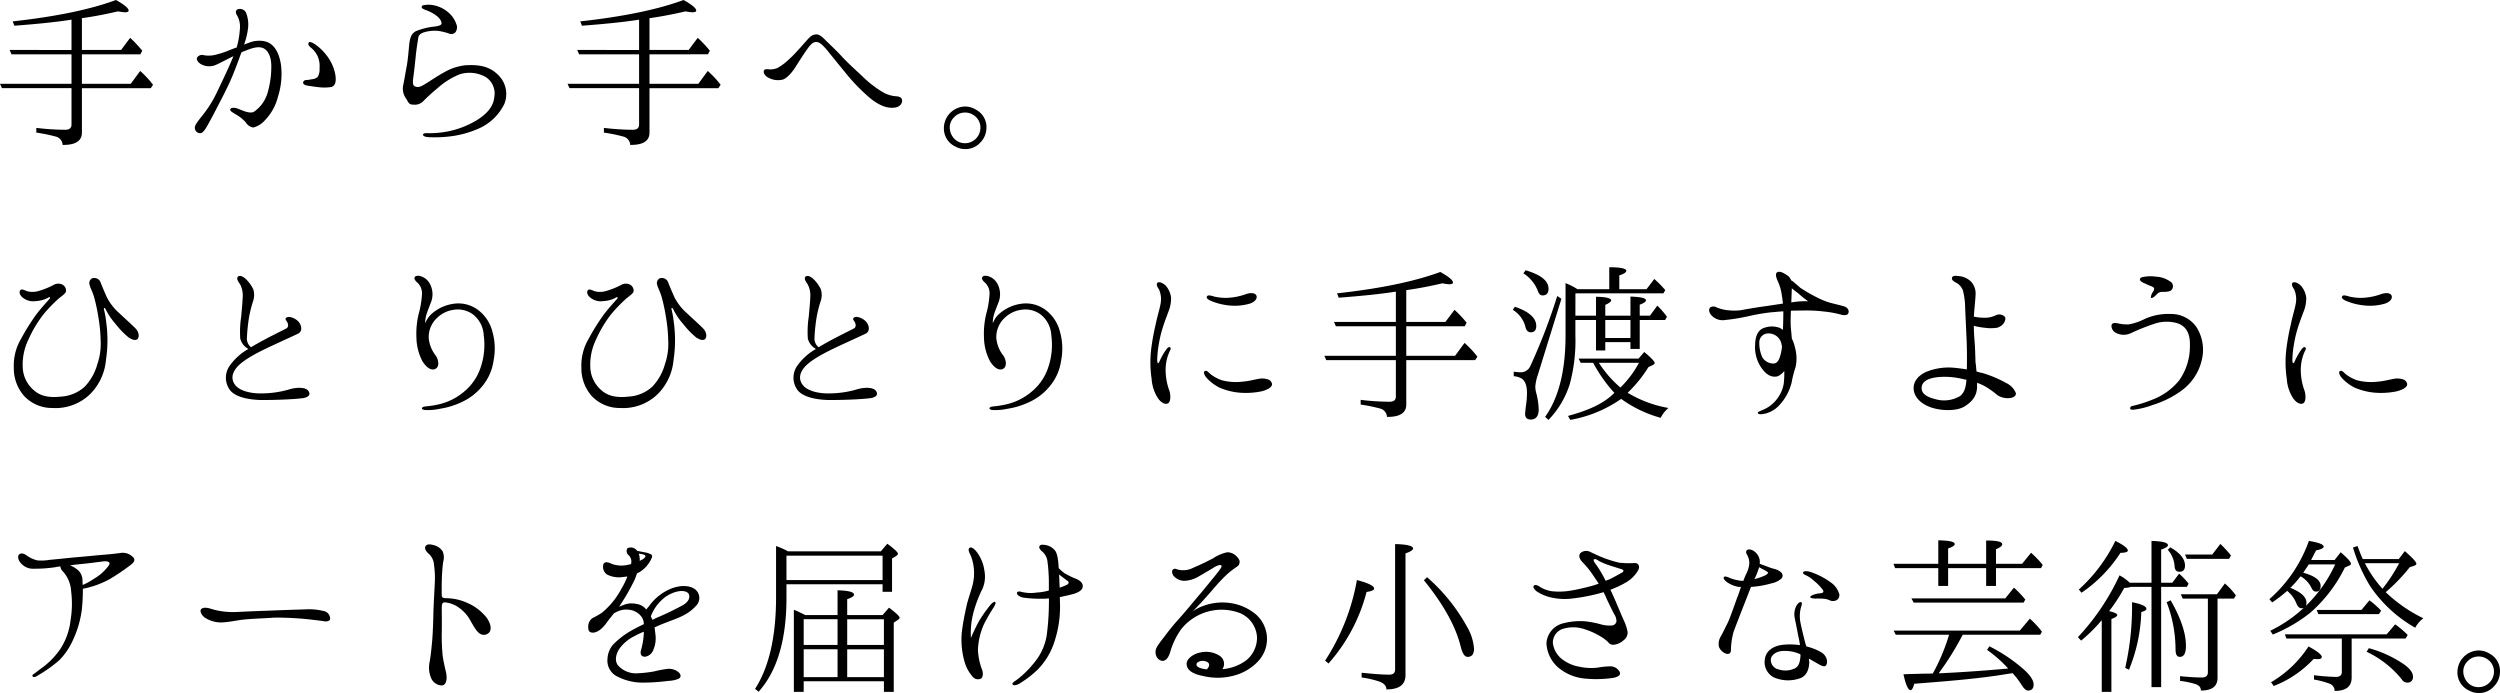 <svg xmlns="http://www.w3.org/2000/svg" width="566.117" height="156.929" viewBox="0 0 566.117 156.929">
  <g id="レイヤー_2" data-name="レイヤー 2">
    <g id="レイヤー_1-2" data-name="レイヤー 1">
      <g>
        <path d="M18.549,12.3v6.683H29.6l2.142-2.913a21.927,21.927,0,0,1,2.913,3.127l-.514.771H18.549V30.031c0,1.885-1.456,2.827-4.369,2.784a2.027,2.027,0,0,0-1.542-1.885,35.625,35.625,0,0,0-4.413-.9V28.96a56.654,56.654,0,0,0,6.512.428c.985,0,1.456-.385,1.456-1.2V19.963H.428L0,18.978H16.193V12.3H2.613l-.428-.985H16.193V4.455c-3.555.557-7.882.986-12.937,1.371L2.87,4.841C12.638,3.77,20.477,2.142,26.261,0c1.928,1.071,2.87,1.885,2.87,2.4,0,.214-.257.386-.857.386a11.365,11.365,0,0,1-1.542-.214c-2.613.6-5.355,1.156-8.183,1.542v7.2h8.868l2.057-2.742a26.341,26.341,0,0,1,2.741,2.913l-.428.814Z"/>
        <path d="M50.81,17.35c.643-1.371,1.414-3.084,2.057-4.627q-.965.45-1.543.772c-.9.428-1.97,1.028-2.656,1.285a3.813,3.813,0,0,1-2.827-.086c-1.071-.471-1.371-1.2-1.242-1.585a1.3,1.3,0,0,1,1.413-.642,5.933,5.933,0,0,0,2.485,0,19.6,19.6,0,0,0,3.684-1.2c.386-.129.857-.343,1.414-.514a19.478,19.478,0,0,0,.728-4.241,5.047,5.047,0,0,0-.514-2.785c-.343-.557-.643-1.156-.086-1.585a1.557,1.557,0,0,1,1.971.685,7.227,7.227,0,0,1,.471,3.6,16.966,16.966,0,0,1-.9,3.684c.471-.214.9-.342,1.113-.428a6.076,6.076,0,0,1,3.856-.257c2.056.642,3,2.784,3.384,5.183a16.92,16.92,0,0,1-.685,7.326,11.693,11.693,0,0,1-2.956,5.312,5.235,5.235,0,0,1-2.613,1.628,2.362,2.362,0,0,1-1.671-1.114,7.976,7.976,0,0,0-2.056-1.713c-.771-.472-1.628-.9-1.5-1.286s.857-.471,1.671-.171c.686.214,2.656,1.285,3.684.728a7.839,7.839,0,0,0,3.085-4.241,21.291,21.291,0,0,0,.857-6.34c-.043-1.885-.729-3.384-1.885-3.856-1.2-.514-2.871.172-4.2.686a4.164,4.164,0,0,0-.685.3c-.043.171-.129.3-.171.471-.686,1.885-1.585,4.327-2.442,6.212s-1.885,3.855-2.785,5.569c-.6,1.2-1.885,3.6-2.356,4.412-.429.772-1.071,1.757-1.671,1.628a1.222,1.222,0,0,1-1.114-1.328c0-.6,1.029-1.8,1.757-2.741a25.69,25.69,0,0,0,2.442-3.642C49.011,21.206,49.911,19.235,50.81,17.35Zm25.147-.3c.214,1.585-.086,2.4-.942,2.656a10.409,10.409,0,0,1-2.828.043c-.814-.086-2.227-.3-2.741-.385-.557-.129-.814-.386-.814-.686a.7.7,0,0,1,.685-.557,6.6,6.6,0,0,0,1.242-.171,2.313,2.313,0,0,0,1.371-.514,3.255,3.255,0,0,0,.429-1.928,5.622,5.622,0,0,0-.514-2.956,5.334,5.334,0,0,0-1.5-1.8c-.343-.3-.728-.771-.385-1.157.214-.214.728.043,1.242.343a10.89,10.89,0,0,1,2.485,2.27A10.049,10.049,0,0,1,75.957,17.05Z"/>
        <path d="M111.945,21.891a4.409,4.409,0,0,0-1.971-4.455,7.494,7.494,0,0,0-5.783-.643,16.751,16.751,0,0,0-5.055,3.128,41.918,41.918,0,0,0-3.47,3.17,2.731,2.731,0,0,1-2.1.6c-.9,0-1.028-.385-1.585-1.328a3.888,3.888,0,0,1-.729-2.827c.215-.943.472-2.528.814-4.37.343-1.756.472-3.941.643-5.44.214-1.5.6-2.228,1.542-2.7a15.707,15.707,0,0,1,3.556-.943c.814-.085,1.971-.214,2.142-.642.171-.472-.3-1.243-1.114-1.885A8.912,8.912,0,0,0,96.394,2.27c-.428-.171-.985-.385-.9-.728.085-.385.471-.385.9-.428a5.307,5.307,0,0,1,1.628.043,7.071,7.071,0,0,1,3.256,1.456,5.9,5.9,0,0,1,2.013,2.742,1.875,1.875,0,0,1-.214,2.014,1.3,1.3,0,0,1-1.2.3,12.973,12.973,0,0,0-2.442-.642,8.283,8.283,0,0,0-3.3.257c-.771.214-1.328.6-1.414,1.242-.085.6-.3,1.8-.514,3.556-.171,1.756-.428,4.07-.557,5.012-.128,1.028-.342,2.142.257,2.442.643.3,1.2.214,2.228-.429,1.114-.642,2.656-1.756,4.455-2.741a12.126,12.126,0,0,1,4.8-1.585c3.471-.214,5.7.385,7.583,2.356a6.015,6.015,0,0,1,1.242,6.383,11.7,11.7,0,0,1-5.4,5.4,22.525,22.525,0,0,1-7.326,2.013,29.172,29.172,0,0,1-4.455.129c-.557-.043-1.243-.171-1.243-.557.043-.343.6-.386,1.2-.343a21.679,21.679,0,0,0,4.327-.385,20.329,20.329,0,0,0,6.6-2.528C110.488,25.661,111.774,23.947,111.945,21.891Z"/>
        <path d="M147.076,12.3v6.683h11.053l2.142-2.913a21.927,21.927,0,0,1,2.913,3.127l-.514.771H147.076V30.031c0,1.885-1.456,2.827-4.37,2.784a2.027,2.027,0,0,0-1.542-1.885,35.6,35.6,0,0,0-4.412-.9V28.96a56.625,56.625,0,0,0,6.511.428c.986,0,1.457-.385,1.457-1.2V19.963H128.955l-.429-.985H144.72V12.3H131.14l-.429-.985H144.72V4.455c-3.556.557-7.883.986-12.938,1.371l-.385-.985C141.164,3.77,149,2.142,154.787,0c1.928,1.071,2.871,1.885,2.871,2.4,0,.214-.258.386-.857.386a11.394,11.394,0,0,1-1.543-.214c-2.613.6-5.355,1.156-8.182,1.542v7.2h8.868L158,8.568a26.437,26.437,0,0,1,2.742,2.913l-.428.814Z"/>
        <path d="M204.269,22.705c.086.643-.428,1.542-1.756,1.671-1.8.214-3.556-.643-5.312-2.014a42.134,42.134,0,0,1-5.912-6.083c-1.757-2.142-3.384-4.155-4.07-5.012-.857-.985-1.585-1.714-2.313-1.757-.771-.042-1.371.6-1.928,1.371-.6.771-2.056,3.042-2.7,4.07-.557.943-1.928,2.785-3.084,3.085a4.537,4.537,0,0,1-3.085-.386c-.857-.385-1.328-1.157-1.113-1.671.171-.385.728-.342,1.285-.257a4.627,4.627,0,0,0,1.713-.3,11.63,11.63,0,0,0,2.228-1.585,28.152,28.152,0,0,0,2.527-2.527c.772-.814,1.071-1.2,1.885-2.1.857-.986,1.329-1.371,2.142-1.414.814-.086,1.585.728,2.357,1.5s2.184,2.057,3.512,3.513c1.243,1.371,3.042,2.956,4.841,4.67a24.178,24.178,0,0,0,4.413,3.384,6.95,6.95,0,0,0,3.084.942C203.541,21.848,204.227,22.02,204.269,22.705Z"/>
        <path d="M221.022,24.847a4.452,4.452,0,0,1,2.356,4.113,4.749,4.749,0,0,1-1.37,3.3,4.489,4.489,0,0,1-3.471,1.5,4.193,4.193,0,0,1-2.056-.514,4.489,4.489,0,0,1-2.742-4.284,4.92,4.92,0,0,1,4.756-4.841A4.7,4.7,0,0,1,221.022,24.847ZM216.01,26.6a3.16,3.16,0,0,0-.942,2.356,3.7,3.7,0,0,0,.556,1.842,3.3,3.3,0,0,0,2.913,1.628,3.4,3.4,0,0,0,2.271-.857,3.491,3.491,0,0,0,1.2-2.613,3.3,3.3,0,0,0-1.457-2.828,3.416,3.416,0,0,0-2.014-.642A3.353,3.353,0,0,0,216.01,26.6Z"/>
        <path d="M23.562,70.154a19.961,19.961,0,0,1,.471,2.656,29.859,29.859,0,0,1-.043,8.739,12.428,12.428,0,0,1-3.555,7.668,11.223,11.223,0,0,1-8.568,3.171,8.646,8.646,0,0,1-6.426-2.742A9.5,9.5,0,0,1,3.127,83.22,11.908,11.908,0,0,1,4.8,76.665,50.29,50.29,0,0,1,8.14,71.31c1.071-1.456,2.955-3.47,3.084-3.641.214-.257.129-.6-.385-.214a6.754,6.754,0,0,1-2.742.728,3.759,3.759,0,0,1-2.871-.728c-.814-.6-.985-1.457-.556-1.8.3-.258.813.042,1.5.3a4.862,4.862,0,0,0,2.784-.128,17.021,17.021,0,0,0,3.3-1.371,2.084,2.084,0,0,1,1.885,0,1.552,1.552,0,0,1,.814,1.456c-.043.429-.471.772-1.585,1.628A32.352,32.352,0,0,0,9.81,71.225a27.167,27.167,0,0,0-3.384,5.7,12.831,12.831,0,0,0-1.285,6.041,7.117,7.117,0,0,0,2.57,5.44c1.542,1.371,3.6,1.671,5.955,1.414a8.752,8.752,0,0,0,5.483-2.228,11.81,11.81,0,0,0,2.871-5.055,14.176,14.176,0,0,0,.771-5.44,35.284,35.284,0,0,0-.515-5.27,38.827,38.827,0,0,0-.9-4.284c-.3-1.285-.9-2.227-1.071-3a1.234,1.234,0,0,1,.514-1.5,1.518,1.518,0,0,1,1.885.729c.386.985.771,1.927,1.5,3.555a12.006,12.006,0,0,0,2.828,3.6c1.071,1.028,2.527,2.313,3.555,3.341,1.071,1.028.943,2.271.472,2.571s-1.028.128-1.885-.386a18.212,18.212,0,0,1-2.956-3.042,14.74,14.74,0,0,1-2.271-3.341C23.776,69.6,23.39,69.64,23.562,70.154Z"/>
        <path d="M68.289,90.2c-2.314.257-6.083.385-9,.385-2.914-.043-5.912-.642-7.155-2.185a4.69,4.69,0,0,1-.214-5.44,12.955,12.955,0,0,1,4.327-3.942,3.677,3.677,0,0,1-1.842-2.356,22.391,22.391,0,0,1,.214-4.969c.129-1.542.3-3.213.343-4.455a5.4,5.4,0,0,0-.6-2.871c-.385-.514-.771-1.156-.6-1.542.343-.685,1.243-.214,1.8.257a8.221,8.221,0,0,1,1.8,2.442,4.443,4.443,0,0,1-.086,2.785,26.612,26.612,0,0,0-.9,3.641,40.976,40.976,0,0,0-.471,4.712,2.516,2.516,0,0,0,.943,1.971c2.527-1.542,5.44-2.956,7.968-4.241.685-.386.428-1.243,0-1.8-.429-.514.128-.9.814-.815a3.661,3.661,0,0,1,1.756.857c.729.6,1.414,2.314.043,2.956-5.655,2.656-9.468,4.2-12.252,6.212-2.7,1.928-3.17,3.984-1.756,5.569,1.156,1.242,3.555,1.757,5.826,1.714a22.5,22.5,0,0,0,6.083-.857c1.371-.471,3.856-.728,4.541.343C70.517,89.6,69.488,90.074,68.289,90.2Z"/>
        <path d="M108.861,83.134a15.817,15.817,0,0,0,.685-7.154,6.448,6.448,0,0,0-2.142-4.541,5.77,5.77,0,0,0-4.67-1.285,6.652,6.652,0,0,0-3.727,1.8,5.943,5.943,0,0,0-1.927,4.541,7.458,7.458,0,0,0,1.628,4.07c.557.857.9,2.4-.086,2.956-.985.514-2.1-.343-2.956-1.714A11.862,11.862,0,0,1,94.3,76.494a19.1,19.1,0,0,1,.514-5.441,20.364,20.364,0,0,0,.728-4.241,3.339,3.339,0,0,0-.985-2.784c-.514-.429-.771-.814-.685-1.2.128-.385.814-.471,1.328-.3a3.446,3.446,0,0,1,2.056,1.585,5,5,0,0,1,.257,4.541c-.514,1.414-1.328,3.042-1.2,4.541a5.208,5.208,0,0,1,1.413-2.1,9.33,9.33,0,0,1,4.755-2.27,7.437,7.437,0,0,1,5.784,1.37,8.877,8.877,0,0,1,3.256,4.97,13.894,13.894,0,0,1,.257,6.426,11.485,11.485,0,0,1-2.271,5.483,13.008,13.008,0,0,1-4.884,3.942,17.748,17.748,0,0,1-4.969,1.542,12.727,12.727,0,0,1-3.17.3c-.643,0-.943-.214-.943-.386.043-.214.215-.385.772-.428a24.089,24.089,0,0,0,2.613-.386,13.592,13.592,0,0,0,6.254-3.042A11.893,11.893,0,0,0,108.861,83.134Z"/>
        <path d="M152.088,70.154a19.785,19.785,0,0,1,.471,2.656,29.859,29.859,0,0,1-.042,8.739,12.429,12.429,0,0,1-3.556,7.668,11.222,11.222,0,0,1-8.568,3.171,8.646,8.646,0,0,1-6.426-2.742,9.49,9.49,0,0,1-2.313-6.426,11.9,11.9,0,0,1,1.67-6.555,50.615,50.615,0,0,1,3.342-5.355c1.071-1.456,2.956-3.47,3.085-3.641.214-.257.128-.6-.386-.214a6.745,6.745,0,0,1-2.742.728,3.757,3.757,0,0,1-2.87-.728c-.814-.6-.986-1.457-.557-1.8.3-.258.814.042,1.5.3a4.865,4.865,0,0,0,2.785-.128,17.048,17.048,0,0,0,3.3-1.371,2.082,2.082,0,0,1,1.884,0,1.555,1.555,0,0,1,.815,1.456c-.043.429-.472.772-1.586,1.628a32.345,32.345,0,0,0-3.555,3.685,27.12,27.12,0,0,0-3.385,5.7,12.831,12.831,0,0,0-1.285,6.041,7.114,7.114,0,0,0,2.571,5.44c1.542,1.371,3.6,1.671,5.954,1.414a8.755,8.755,0,0,0,5.484-2.228,11.818,11.818,0,0,0,2.87-5.055,14.157,14.157,0,0,0,.771-5.44,35.429,35.429,0,0,0-.514-5.27,39.044,39.044,0,0,0-.9-4.284c-.3-1.285-.9-2.227-1.071-3a1.233,1.233,0,0,1,.515-1.5,1.517,1.517,0,0,1,1.884.729c.386.985.772,1.927,1.5,3.555a11.987,11.987,0,0,0,2.827,3.6c1.071,1.028,2.528,2.313,3.556,3.341,1.071,1.028.942,2.271.471,2.571s-1.028.128-1.885-.386a18.291,18.291,0,0,1-2.956-3.042,14.728,14.728,0,0,1-2.27-3.341C152.3,69.6,151.917,69.64,152.088,70.154Z"/>
        <path d="M196.815,90.2c-2.313.257-6.083.385-9,.385-2.913-.043-5.912-.642-7.154-2.185a4.688,4.688,0,0,1-.214-5.44,12.961,12.961,0,0,1,4.326-3.942,3.683,3.683,0,0,1-1.842-2.356,22.391,22.391,0,0,1,.214-4.969c.129-1.542.3-3.213.343-4.455a5.4,5.4,0,0,0-.6-2.871c-.385-.514-.771-1.156-.6-1.542.342-.685,1.242-.214,1.8.257a8.2,8.2,0,0,1,1.8,2.442,4.436,4.436,0,0,1-.086,2.785,26.63,26.63,0,0,0-.9,3.641,40.754,40.754,0,0,0-.471,4.712,2.518,2.518,0,0,0,.942,1.971c2.528-1.542,5.441-2.956,7.968-4.241.686-.386.429-1.243,0-1.8-.428-.514.129-.9.814-.815a3.664,3.664,0,0,1,1.757.857c.728.6,1.413,2.314.042,2.956-5.654,2.656-9.467,4.2-12.252,6.212-2.7,1.928-3.17,3.984-1.756,5.569,1.157,1.242,3.556,1.757,5.826,1.714a22.5,22.5,0,0,0,6.083-.857c1.371-.471,3.856-.728,4.541.343C199.043,89.6,198.015,90.074,196.815,90.2Z"/>
        <path d="M237.387,83.134a15.8,15.8,0,0,0,.685-7.154,6.448,6.448,0,0,0-2.142-4.541,5.766,5.766,0,0,0-4.669-1.285,6.649,6.649,0,0,0-3.727,1.8,5.94,5.94,0,0,0-1.928,4.541,7.458,7.458,0,0,0,1.628,4.07c.557.857.9,2.4-.086,2.956-.985.514-2.1-.343-2.956-1.714a11.862,11.862,0,0,1-1.371-5.312,19.14,19.14,0,0,1,.514-5.441,20.432,20.432,0,0,0,.729-4.241,3.342,3.342,0,0,0-.985-2.784c-.515-.429-.772-.814-.686-1.2.129-.385.814-.471,1.328-.3a3.446,3.446,0,0,1,2.056,1.585,5,5,0,0,1,.257,4.541c-.514,1.414-1.328,3.042-1.2,4.541a5.2,5.2,0,0,1,1.414-2.1A9.322,9.322,0,0,1,231,68.826a7.434,7.434,0,0,1,5.783,1.37,8.877,8.877,0,0,1,3.256,4.97,13.881,13.881,0,0,1,.257,6.426,11.485,11.485,0,0,1-2.271,5.483,13.005,13.005,0,0,1-4.883,3.942,17.748,17.748,0,0,1-4.969,1.542,12.737,12.737,0,0,1-3.171.3c-.642,0-.942-.214-.942-.386.043-.214.214-.385.771-.428a24.054,24.054,0,0,0,2.613-.386,13.6,13.6,0,0,0,6.255-3.042A11.891,11.891,0,0,0,237.387,83.134Z"/>
        <path d="M260.651,79.321a51.817,51.817,0,0,1,1.028-5.783c.472-2.271.857-3.3,1.114-4.669a5.514,5.514,0,0,0-.342-3.342c-.386-.514-.686-1.2-.343-1.5.471-.343,1.328.128,1.928.728a5.04,5.04,0,0,1,1.156,2.7,8.245,8.245,0,0,1-.642,3.213c-.3.814-.943,2.484-1.286,3.641a26.517,26.517,0,0,0-.856,3.641,23.6,23.6,0,0,0-.343,3.042c-.043.728,0,1.242.171,1.242.215,0,.343-.428.514-.813a15.677,15.677,0,0,1,1.371-2.314c.3-.385.557-.6.814-.471.257.171.172.514-.043.857a10.034,10.034,0,0,0-.942,4.2,13.7,13.7,0,0,0,.857,4.8c.343,1.114.3,2.613-.386,2.87-.685.3-1.585-.3-2.185-1.156a9.18,9.18,0,0,1-1.456-4.413A25.512,25.512,0,0,1,260.651,79.321Zm13.58,5.484a8.975,8.975,0,0,0,2.4,1.285,12.279,12.279,0,0,0,4.626.343c1.885-.129,3.6-.728,4.5-.728.943.042,1.928.171,2.228,1.028.343.813-.814,1.5-2.313,1.884a17.738,17.738,0,0,1-5.013.3,14.7,14.7,0,0,1-4.54-1.156,9.923,9.923,0,0,1-2.914-2.228c-.557-.643-.728-1.328-.385-1.5C273.289,83.734,273.76,84.462,274.231,84.805Zm0-16.665c-.6-.257-1.113-.6-.942-.985s.728-.3,1.671,0a11.216,11.216,0,0,0,3.47.257,13.958,13.958,0,0,0,3.727-.814c.985-.343,2.013-.3,2.313.257.343.6-.171,1.457-1.413,1.885a12.052,12.052,0,0,1-4.713.428A14.129,14.129,0,0,1,274.231,68.14Z"/>
        <path d="M318.445,73.881v6.683H329.5l2.142-2.913a21.927,21.927,0,0,1,2.913,3.127l-.513.771H318.445V91.616c0,1.885-1.457,2.828-4.37,2.785a2.027,2.027,0,0,0-1.542-1.885,35.572,35.572,0,0,0-4.413-.9V90.545a56.669,56.669,0,0,0,6.512.429c.985,0,1.457-.386,1.457-1.2V81.549H300.323l-.428-.985h16.194V73.881H302.508l-.428-.986h14.009V66.041c-3.556.557-7.883.985-12.938,1.371l-.386-.985c9.768-1.071,17.608-2.7,23.391-4.841,1.927,1.071,2.87,1.885,2.87,2.4,0,.214-.257.385-.857.385a11.2,11.2,0,0,1-1.542-.214c-2.613.6-5.355,1.157-8.182,1.542v7.2h8.867l2.057-2.741a26.347,26.347,0,0,1,2.742,2.913l-.429.814Z"/>
        <path d="M343.037,69.468c3.213,1.071,4.841,2.571,4.841,4.327,0,.985-.428,1.457-1.243,1.457-.642,0-1.07-.472-1.242-1.371a6.4,6.4,0,0,0-2.827-3.727Zm10.539-1.8-5.312,17.136a10.977,10.977,0,0,0-.6,2.741,5.9,5.9,0,0,0,.171,1.286,16.554,16.554,0,0,1,.6,3.9c0,1.5-.643,2.271-1.8,2.271-.856,0-1.285-.429-1.285-1.328,0-.043.043-.3.086-.814.043-.686.171-1.285.214-1.8a17.716,17.716,0,0,0,.129-2.1q0-2.377-1.157-3.213a4.264,4.264,0,0,0-1.842-.557V84.162a9.014,9.014,0,0,0,1.328.129,2.37,2.37,0,0,0,2.4-1.328,133.471,133.471,0,0,0,6.126-15.937Zm-8.1-6.469c3.47,1.028,5.183,2.4,5.183,4.2,0,.986-.471,1.5-1.37,1.5-.515,0-.857-.386-1.114-1.2a8.392,8.392,0,0,0-3.213-3.812Zm11.267,10.282h4.669V67.2c2.27.043,3.427.3,3.427.856,0,.258-.471.6-1.327.986v2.442h5.7V67.155c2.356.086,3.513.343,3.513.857,0,.3-.471.642-1.414.985v2.485h2.313l1.671-2.271a18.183,18.183,0,0,1,2.185,2.528l-.428.728h-5.741v6.554h-2.1V77.479h-5.7v1.885h-2.1v-6.9h-4.669v3.6a37.509,37.509,0,0,1-1.286,10.966,20.6,20.6,0,0,1-4.8,8.054l-.771-.685c3.085-4.327,4.627-10.5,4.627-18.421V64.113a16.067,16.067,0,0,1,2.7,1.371h7.2V60.515c2.613,0,3.856.3,3.856.814,0,.342-.515.685-1.585,1.028v3.127h6.168l1.757-2.313A23.328,23.328,0,0,1,377.1,65.7l-.429.729h-19.92Zm8.825,17.478a32.687,32.687,0,0,1-4.8-6.811h-2.828l-.471-.943h13.58l1.285-1.5c1.543,1.285,2.357,2.142,2.357,2.485,0,.214-.172.342-.429.471l-.985.471a28.664,28.664,0,0,1-4.541,5.655l-.129.171a26.733,26.733,0,0,0,9.211,3.428,6.792,6.792,0,0,0-1.756,2.227,27.651,27.651,0,0,1-8.954-4.284,28.936,28.936,0,0,1-11.524,4.755l-.514-.9c4.241-1.157,7.883-2.613,10.367-5.1Zm5.569-6.811h-9.082a25.308,25.308,0,0,0,4.883,5.612A22.892,22.892,0,0,0,371.14,82.149Zm-7.625-5.612h5.7v-4.07h-5.7Z"/>
        <path d="M418.437,71.1c-.342.429-1.2.257-1.756.086A24.066,24.066,0,0,0,413,70.539a34.257,34.257,0,0,0-5.1-.214c-.771,0-1.585,0-2.356.043-.043.985-.086,2.356-.043,3.384.043.729.171,1.8.257,2.913a9.139,9.139,0,0,1,.728,2.1,9.236,9.236,0,0,1,.129,4.326,23.755,23.755,0,0,0-.9,3.513,11.655,11.655,0,0,1-2.742,5.1,6.4,6.4,0,0,1-3.727,2.056c-.642.086-1.113.043-1.2-.214-.043-.3.6-.471,1.028-.685a7.578,7.578,0,0,0,3.127-2.271,7.974,7.974,0,0,0,1.714-3.641,21.082,21.082,0,0,0,.129-2.956,3.69,3.69,0,0,1-1.457,1.2c-1.5.429-2.785-.471-3.856-2.1a8.2,8.2,0,0,1-1.285-5.1c.043-2.056.771-3.213,1.756-3.641a5.145,5.145,0,0,1,3.856-.086c.257.129.471.3.685.429.043-1.286.086-2.571.086-3.684V70.5c-.985.043-1.928.172-2.7.215a44.24,44.24,0,0,0-5.055.856,45.79,45.79,0,0,1-5.483.9A3.425,3.425,0,0,1,387.55,71.4c-.643-.685-.643-1.456-.257-1.8a1.391,1.391,0,0,1,1.414,0,9.052,9.052,0,0,0,2.956.685,10.85,10.85,0,0,0,3.47-.214c.985-.171,2.527-.428,3.984-.643,1.285-.171,3.213-.471,4.626-.685-.085-.857-.214-1.628-.3-2.185a10.978,10.978,0,0,0-.943-3.041c-.385-.9-.471-1.585-.086-1.843.557-.342,1.328.043,2.186.6a2.226,2.226,0,0,1,.985,1.2,1.39,1.39,0,0,0,.257.128c.471.386,1.328,1.114,1.8,1.543a35.645,35.645,0,0,0,3.6,2.1,18.5,18.5,0,0,0,3.084,1.285c.771.214,2.142.514,3.3.857C418.737,69.768,418.78,70.711,418.437,71.1Zm-14.908,7.369c-.042-.215-.085-.386-.128-.6a2.956,2.956,0,0,0-3.127-2.356,2,2,0,0,0-1.885,2.056,7.625,7.625,0,0,0,.728,3.427,3.049,3.049,0,0,0,2.313,1.328c.814.043,1.243-.471,1.542-1.285A10.159,10.159,0,0,0,403.529,78.465Zm5.912-10.239a26.992,26.992,0,0,1-2.227-1.8c-.343-.257-.986-.729-1.457-1.157-.043.9-.086,2.27-.128,3.213A17.987,17.987,0,0,1,409.441,68.226Z"/>
        <path d="M445.386,83.648c.043-2.013.043-4.07-.042-6.426-.129-2.827-.257-5.612-.343-7.454a16.17,16.17,0,0,0-.514-4.027,3.3,3.3,0,0,0-1.671-1.8c-.557-.3-.943-.643-.771-1.114.214-.471.814-.385,1.585-.3a4.449,4.449,0,0,1,2.742,1.285,3.983,3.983,0,0,1,.985,3c-.043,1.2-.3,3.3-.386,4.884a11.573,11.573,0,0,0,2.314.257,5.655,5.655,0,0,0,2.742-.6,1.768,1.768,0,0,1,1.885.3c.385.386.128.985-.086,1.414a2.729,2.729,0,0,1-1.628,1.156,9.762,9.762,0,0,1-2.742,0,18.84,18.84,0,0,1-2.485-.428c0,1.243.086,2.528.172,3.556.128,1.414.171,3.941.214,4.755.086.386.129,1.157.214,2.013a10.172,10.172,0,0,0,1.328.343,26.112,26.112,0,0,1,5.4,2.271A4.331,4.331,0,0,1,456.482,89c.085.514-.3,1.071-1.542,1.157a4.231,4.231,0,0,1-2.7-.728,18.45,18.45,0,0,0-2.785-1.971,10.4,10.4,0,0,0-1.756-.771v.856c0,1.928-.986,3.385-2.913,4.542-1.928,1.113-5.484.942-7.755.085s-3.555-2.4-3.683-3.984.771-2.956,2.655-3.9a13.442,13.442,0,0,1,6.727-.986C443.63,83.391,444.53,83.52,445.386,83.648Zm-.085,2.313a2.9,2.9,0,0,1-.643-.085,17.354,17.354,0,0,0-5.4-.514c-2.313.171-4.112.857-4.112,2.527,0,1.5,1.585,2.142,3.555,2.614a7.077,7.077,0,0,0,5.141-.814C444.872,88.875,445.172,87.675,445.3,85.961Z"/>
        <path d="M478.333,73.324c.3-.3.942-.172,1.542-.043a8.315,8.315,0,0,0,2.228.171,13.484,13.484,0,0,0,3.684-1.285A13.28,13.28,0,0,1,491.7,71.1a6.965,6.965,0,0,1,5.7,3,9.572,9.572,0,0,1,1.2,7.368,11.845,11.845,0,0,1-4.541,6.94,22.11,22.11,0,0,1-6.6,3.3,18.255,18.255,0,0,1-4.327,1.071c-.514.043-.771-.128-.771-.257a.582.582,0,0,1,.557-.6,29.782,29.782,0,0,0,4.455-1.413A14.319,14.319,0,0,0,493.5,86.09a13.407,13.407,0,0,0,2.4-7.84c.086-3.084-1.114-4.541-3-5.1a8.6,8.6,0,0,0-5.055.172,48,48,0,0,0-5.355,2.142,3.805,3.805,0,0,1-3.427-.129C478.2,74.866,477.9,73.667,478.333,73.324Zm6.3-10.239c.086-.257.557-.343.772-.385a8.917,8.917,0,0,1,2.869-.043,6.072,6.072,0,0,1,3.428,1.285,1.242,1.242,0,0,1-.3,1.97,5.565,5.565,0,0,1-1.842.172,1.716,1.716,0,0,0-1.2.6c-.086.085-.942.985-1.242.771-.214-.172.214-1.114.385-1.328a1.278,1.278,0,0,0,.3-.814c-.042-.214-.428-.429-.813-.557s-1.329-.6-1.757-.771C484.8,63.728,484.459,63.471,484.63,63.085Z"/>
        <path d="M517.705,79.321a51.589,51.589,0,0,1,1.028-5.783c.472-2.271.857-3.3,1.114-4.669a5.513,5.513,0,0,0-.343-3.342c-.385-.514-.685-1.2-.342-1.5.471-.343,1.328.128,1.927.728a5.048,5.048,0,0,1,1.157,2.7,8.263,8.263,0,0,1-.642,3.213c-.3.814-.943,2.484-1.286,3.641a26.517,26.517,0,0,0-.856,3.641,23.6,23.6,0,0,0-.343,3.042c-.043.728,0,1.242.171,1.242.214,0,.343-.428.515-.813a15.6,15.6,0,0,1,1.37-2.314c.3-.385.557-.6.814-.471.257.171.172.514-.042.857a10,10,0,0,0-.943,4.2,13.675,13.675,0,0,0,.857,4.8c.342,1.114.3,2.613-.386,2.87-.685.3-1.585-.3-2.185-1.156a9.169,9.169,0,0,1-1.456-4.413A25.512,25.512,0,0,1,517.705,79.321Zm13.58,5.484a8.984,8.984,0,0,0,2.4,1.285,12.287,12.287,0,0,0,4.627.343c1.885-.129,3.6-.728,4.5-.728.943.042,1.928.171,2.228,1.028.343.813-.814,1.5-2.313,1.884a17.741,17.741,0,0,1-5.013.3,14.71,14.71,0,0,1-4.541-1.156,9.944,9.944,0,0,1-2.913-2.228c-.557-.643-.728-1.328-.385-1.5C530.343,83.734,530.814,84.462,531.285,84.805Zm0-16.665c-.6-.257-1.113-.6-.942-.985s.728-.3,1.671,0a11.216,11.216,0,0,0,3.47.257,13.958,13.958,0,0,0,3.727-.814c.985-.343,2.013-.3,2.313.257.343.6-.171,1.457-1.414,1.885a12.045,12.045,0,0,1-4.712.428A14.129,14.129,0,0,1,531.285,68.14Z"/>
        <path d="M4.67,127.455c-.557-.642-.729-1.456-.386-1.842.6-.642,1.457-.042,1.885.257A6.674,6.674,0,0,0,8.482,126.9a10.7,10.7,0,0,0,2.785-.128c2.484-.214,4.155-.428,6.126-.6,1.156-.085,3.77-.343,5.612-.514,1.842-.128,3.641-.343,4.455-.471a3.314,3.314,0,0,1,2.1.514c.429.3.857.643.857,1.028,0,.343-.043.6-.942,1.285a48.034,48.034,0,0,1-4.713,3.17,20.741,20.741,0,0,1-6,2.142,43.363,43.363,0,0,1-.215,4.584,23.061,23.061,0,0,1-1.97,6.9,15.47,15.47,0,0,1-3.127,4.67A30.974,30.974,0,0,1,8.14,153.2c-.729.386-1.029-.257-.6-.514s1.071-.814,1.97-1.457a17.282,17.282,0,0,0,4.156-4.284,14.841,14.841,0,0,0,2.313-6.511,22.646,22.646,0,0,0,.129-6.555,7.237,7.237,0,0,0-1.842-4.455,1.885,1.885,0,0,1-.6-1.157,7.6,7.6,0,0,0-1.114.172,30.431,30.431,0,0,1-4.841.343A3.59,3.59,0,0,1,4.67,127.455Zm11.181.557a6.369,6.369,0,0,1,1.928,1.2,3.163,3.163,0,0,1,.9,2.313c0,.257.043.6.043.943a15.863,15.863,0,0,0,2.7-1.5,10.146,10.146,0,0,0,2.613-2.184c.557-.6.9-1.114.728-1.329-.128-.257-.471-.385-1.242-.342-.728.085-3.213.428-5.012.6C17.693,127.8,16.75,127.884,15.851,128.012Z"/>
        <path d="M74.758,140.136c-.086.514-.686.686-1.585.514-.857-.129-3.3-.428-4.841-.557s-4.927-.3-6.512-.214c-1.542.128-4.669.214-6.683.428-1.585.172-3.427.6-4.927.643a6.744,6.744,0,0,1-3.855-1.114c-.857-.642-1.2-1.628-.728-1.971.728-.556,1.97-.042,3.041.257a17.793,17.793,0,0,0,4.67.472c1.756-.086,5.4-.257,7.24-.3,1.8-.086,6.811-.257,8.525-.3a13.879,13.879,0,0,1,4.412.428A1.765,1.765,0,0,1,74.758,140.136Z"/>
        <path d="M100.036,137.565c0,.772.042,4.113,0,5.613a45.157,45.157,0,0,0,.214,5.4c.214,1.414.514,2.613.771,3.77.257,1.2.128,2.785-.943,2.871a2.712,2.712,0,0,1-2.484-1.757,6.04,6.04,0,0,1-.3-3.6c.214-1.157.386-2.742.557-4.627.171-1.928.257-4.584.3-6.9.085-2.357.214-4.327.3-6.169a21.978,21.978,0,0,0-.171-4.284,3.661,3.661,0,0,0-1.242-2.528c-.643-.557-.985-1.285-.643-1.713.343-.514,1.114-.386,1.757-.214a3.4,3.4,0,0,1,2.056,1.37,3.515,3.515,0,0,1,.171,2.357c-.128.685-.214,1.842-.3,3.17-.042,1.328-.085,2.87-.042,4.541.042.556.514.556.9.6a11.621,11.621,0,0,1,4.713.986,11.371,11.371,0,0,1,4.155,2.956c1.242,1.328,2.014,3.6.343,4.241-1.671.6-2.571-1.328-3.513-2.913a8.711,8.711,0,0,0-2.956-3.3,6.445,6.445,0,0,0-2.87-1.028C100.207,136.366,100.036,136.752,100.036,137.565Z"/>
        <path d="M157.743,137.051a10.087,10.087,0,0,1-3.17,2.4c-1.243.642-3.342,1.328-4.97,2.013-.428.171-.9.386-1.37.6.043.471.128.985.171,1.5a6.625,6.625,0,0,1-.514,3.727,2.328,2.328,0,0,1-1.756,1.414c-.9.086-1.243-.6-.986-1.457a16.742,16.742,0,0,0,.643-3.941v-.257a17.682,17.682,0,0,0-2.014.943,9.3,9.3,0,0,0-3.427,2.784c-.728,1.028-1.285,2.613-.471,3.813a5.407,5.407,0,0,0,4.2,1.885,29.072,29.072,0,0,0,4.027-.429,24.969,24.969,0,0,1,2.87-.557,3.356,3.356,0,0,1,2.614.686c.685.514.685,1.242.042,1.542a6.741,6.741,0,0,1-2.313.471,44.3,44.3,0,0,1-6.169.386,12.521,12.521,0,0,1-5.74-1.585,4.007,4.007,0,0,1-1.843-3.856,5.229,5.229,0,0,1,1.843-3.727,18.642,18.642,0,0,1,4.027-2.87c.728-.386,1.542-.814,2.356-1.2a2.923,2.923,0,0,0-.557-1.714,4.019,4.019,0,0,0-2.742-1.542,4.814,4.814,0,0,0-2.741.428,4.52,4.52,0,0,0-.772.428c-.557.729-1.114,1.371-1.628,2.1-1.028,1.456-2.184,2.227-3.127,2.227-.942-.043-1.028-.6-1.028-1.371a2.358,2.358,0,0,1,.9-1.885,20.555,20.555,0,0,0,2.184-1.242,17.684,17.684,0,0,0,4.456-5.483,17.325,17.325,0,0,0,1.328-2.742l-1.028.128a5.976,5.976,0,0,1-3.556-.557,2.1,2.1,0,0,1-.814-2.441c.514-.686,1.242-.215,2.185.128a6.319,6.319,0,0,0,3.384.086l.643-.129a1.963,1.963,0,0,0-.557-2.056,1.232,1.232,0,0,1-.257-1.542,1.744,1.744,0,0,1,2.227.6c.6.085,1.329.257,1.585.3a4.266,4.266,0,0,1,1.585.514c.386.3.172.685-.171,1.37a7.1,7.1,0,0,1-2.27,2.485,3.271,3.271,0,0,1-.771.386,12.647,12.647,0,0,1-1.029,2.441,45.616,45.616,0,0,1-2.613,4.5,5.55,5.55,0,0,1-.428.642c.342-.128.728-.3.985-.385a4.816,4.816,0,0,1,2.913-.257,3.34,3.34,0,0,1,2.271,1.285,4.36,4.36,0,0,1,.557-.686,11.548,11.548,0,0,1,4.583-3.855c1.928-.9,4.37-1.157,5.869-.086A2.5,2.5,0,0,1,157.743,137.051Zm-12.895-10.024c.215-.129.386-.214.557-.3.643-.343.857-.771.729-.9-.129-.171-.429-.3-1.029-.385-.171-.043-.342-.043-.471-.086a2.976,2.976,0,0,1,.214,1.071A1.4,1.4,0,0,1,144.848,127.027Zm11.1,7.454c-.257-.471-1.157-.857-2.656-.514a7.731,7.731,0,0,0-3.6,2.056,9.663,9.663,0,0,0-2.313,3.556c.128.257.257.557.343.771.385-.128.728-.343,1.113-.514a61.032,61.032,0,0,0,5.612-2.7C156.244,136.2,156.244,135,155.944,134.481Z"/>
        <path d="M199.471,124.842l1.457-1.713c1.585,1.156,2.4,1.928,2.4,2.27,0,.172-.129.3-.343.471l-.985.6v7.54h-2.142V132.3H178.094v3.085q0,14.2-6.3,21.248l-.814-.642c3.127-4.841,4.755-11.738,4.755-20.735V123.643a18.05,18.05,0,0,1,2.7,1.2Zm-21.377.985v5.527h21.763v-5.527Zm13.752,13.452h8.011l1.457-1.671c1.627,1.2,2.4,1.971,2.4,2.271,0,.171-.128.3-.3.428l-1.028.686v15.679h-2.228v-2.4H181.993v2.4h-2.228V138.08a26.016,26.016,0,0,1,2.571,1.2h7.325v-5.612c2.528.086,3.727.386,3.727.986q0,.513-1.542,1.028Zm-2.185.943h-7.668v5.826h7.668Zm-7.668,13.108h7.668v-6.3h-7.668Zm18.164-7.282v-5.826h-8.311v5.826Zm0,.985h-8.311v6.3h8.311Z"/>
        <path d="M222.821,141.336a15.675,15.675,0,0,0-1.37,5.826,14.181,14.181,0,0,0,.942,4.5c.343.985.129,1.885-.385,2.056a1.534,1.534,0,0,1-1.671-.386,8.746,8.746,0,0,1-2.014-3.855,17.775,17.775,0,0,1-.514-6.383c.257-2.1.643-3.984,1.028-5.741s1.029-3.384,1.414-4.926a10.844,10.844,0,0,0,.214-4.156,9.712,9.712,0,0,0-.814-2.827c-.342-.643-.385-1.071-.171-1.328.343-.343.942-.043,1.585.728a8.876,8.876,0,0,1,1.842,4.327,7.026,7.026,0,0,1-.385,4.07,28.235,28.235,0,0,0-1.885,4.755,18.244,18.244,0,0,0-.771,6.469,38.168,38.168,0,0,1,1.8-3.77,31.138,31.138,0,0,1,2.656-3.77c.385-.429.857-.771,1.028-.6.171.129.086.514-.3,1.157A42.293,42.293,0,0,0,222.821,141.336Zm18.25-11.524a19.089,19.089,0,0,0,2.656,1.285c.9.385,1.457.942,1.457,1.585.043.642-.471,1.285-1.885,1.756-.728.215-2.057.514-3.3.771,0,.729.043,1.457.043,2.1a24.838,24.838,0,0,1-1.114,7.5,16.044,16.044,0,0,1-3.941,6.812,23.657,23.657,0,0,1-4.2,3.213c-.772.428-1.328.428-1.5.128-.128-.257.214-.514.728-.856a19.689,19.689,0,0,0,2.142-1.8,22.737,22.737,0,0,0,2.614-3,12.588,12.588,0,0,0,2.227-5.27,56.287,56.287,0,0,0,.514-6.511c0-.643.043-1.328,0-2.014a2.26,2.26,0,0,0-.514.043,28.925,28.925,0,0,1-5.183-.214c-1.071-.171-1.671-.771-1.5-1.157.129-.257.515-.3.9-.171a8.8,8.8,0,0,0,3.513.171,12.071,12.071,0,0,0,2.784-.471v-2.1a36.79,36.79,0,0,0-.3-4.327,3.488,3.488,0,0,0-1.114-2.313c-.514-.429-.943-.9-.686-1.328.172-.343.643-.343,1.414-.214a3.506,3.506,0,0,1,2.014,1.156c.6.686.813,2.271.9,4.07A11.831,11.831,0,0,0,241.071,129.812Zm.771,1.8c-.171-.129-.557-.386-.985-.728a12.171,12.171,0,0,1-1.028-.814c.043.9.085,1.927.128,3a11.814,11.814,0,0,0,1.714-.685C242.1,132.125,242.014,131.739,241.842,131.611Z"/>
        <path d="M276.031,129.255c.471-.643.728-1.028.514-1.243-.214-.171-.985.086-1.414.343-.471.3-2.57,1.542-3.77,2.228a6.778,6.778,0,0,1-3.213.942,3.278,3.278,0,0,1-2.227-.942,1.506,1.506,0,0,1-.472-1.371.686.686,0,0,1,.943-.343,4.223,4.223,0,0,0,1.456.257,4.86,4.86,0,0,0,2.357-.557c1.328-.557,3.041-1.371,4.5-2.142a9.121,9.121,0,0,1,3.213-1.37,2.985,2.985,0,0,1,2.27,1.113c.514.557.6.986.471,1.371-.042.386-.3.643-.856.985a18.483,18.483,0,0,0-3.042,2.614c-1.2,1.2-2.613,2.956-3.641,4.069-.986,1.157-3.042,3.256-3.042,3.256a8.995,8.995,0,0,1,2.356-1.242,12.542,12.542,0,0,1,5.655-.729,11.561,11.561,0,0,1,5.612,2.1,7.379,7.379,0,0,1,1.285,11.052,11.487,11.487,0,0,1-5.74,3.385,14.062,14.062,0,0,1-6.812.043c-2.656-.515-3.684-1.457-3.727-2.742,0-1.243,1.671-2.314,3.085-2.571a5.651,5.651,0,0,1,4.5.814,2.149,2.149,0,0,1,.514,2.956,10.461,10.461,0,0,0,5.355-1.97,6.6,6.6,0,0,0,2.484-5.27,6.29,6.29,0,0,0-3.812-5.44,11.7,11.7,0,0,0-13.366,3.641,16.711,16.711,0,0,0-2.442,5.055c-.343,1.157-.771,1.757-1.328,2.014-.257.128-.685.214-1.371-.3a2.168,2.168,0,0,1-.6-2.056c0-.557,1.071-1.928,1.885-2.956a52.414,52.414,0,0,1,3.384-4.156c1.457-1.585,3.771-4.455,4.713-5.526C272.6,133.5,275.56,129.9,276.031,129.255Zm-2.742,22.319c1.157-1.242.172-1.885-.9-1.928-.772,0-1.628.386-1.414,1.028C271.147,151.1,271.961,151.446,273.289,151.574Z"/>
        <path d="M300.066,149.6a49.01,49.01,0,0,0,7.2-18.249c2.614.685,3.9,1.328,3.9,1.928,0,.342-.557.6-1.714.771a39.115,39.115,0,0,1-8.61,16.193Zm8.268,2.742c2.528.257,4.627.429,6.255.429.9,0,1.328-.386,1.328-1.2v-28.36c2.742.043,4.07.429,4.07.986,0,.342-.557.728-1.714,1.113v27.546c0,2.185-1.413,3.256-4.327,3.256,0-.771-.471-1.328-1.542-1.756a21.361,21.361,0,0,0-4.07-.943Zm14.823-21.634a41.017,41.017,0,0,1,9,11.139,11.488,11.488,0,0,1,1.628,5.012c0,1.285-.471,1.885-1.457,1.885-.642,0-1.156-.729-1.542-2.271-1.113-4.541-3.855-9.553-8.353-15.079Z"/>
        <path d="M371.054,128.955a7.435,7.435,0,0,1-2.613,2.784,20.763,20.763,0,0,1-3.77,1.8c.514,1.071,1.028,2.27,1.328,2.955.471,1.114,1.413,3.342,1.842,4.285a10.124,10.124,0,0,1,.728,2.356,2.17,2.17,0,0,1-.9,1.842,3.988,3.988,0,0,1-2.271,1.028,1.363,1.363,0,0,1-1.242-.6,8.377,8.377,0,0,0-1.714-1.285,16.224,16.224,0,0,0-3.47-1.585,7.865,7.865,0,0,0-4.755-.214,3.253,3.253,0,0,0-2.57,3.341,5.486,5.486,0,0,0,2.184,3.685,8.936,8.936,0,0,0,3.77,1.627,13.024,13.024,0,0,0,4.156.214,18.218,18.218,0,0,1,2.827-.3,2.394,2.394,0,0,1,2.1,1.114c.471.728-.043,1.242-1.371,1.5a26.053,26.053,0,0,1-6.255.171,10.9,10.9,0,0,1-6.212-2.527,7.739,7.739,0,0,1-2.656-5.484,4.933,4.933,0,0,1,3.427-4.412,15.055,15.055,0,0,1,5.312-.557,22.121,22.121,0,0,1,3.727.728,7.165,7.165,0,0,0,2.4.214,1.141,1.141,0,0,0,.986-.9,2.944,2.944,0,0,0-.514-1.671c-.3-.557-1.157-2.271-1.885-3.856-.128-.385-.343-.728-.514-1.113-.3.085-.643.171-.9.257a43.122,43.122,0,0,1-6,1.156,13.857,13.857,0,0,1-5.354-.3,9.4,9.4,0,0,1-3-1.371c-.514-.471-.814-.942-.514-1.242.428-.343,1.071.129,1.5.386a6.839,6.839,0,0,0,2.571.9,15.362,15.362,0,0,0,4.2-.128c1.371-.214,2.785-.557,4.156-.9a18.453,18.453,0,0,0,2.227-.685c-.471-.771-.943-1.414-1.285-1.928a20.252,20.252,0,0,0-2.313-2.87c-.643-.643-1.072-1.457-.557-2.1a1.957,1.957,0,0,1,2.227-.3c.643.3,1.5.728,2.442,1.114a25.848,25.848,0,0,0,4.113,1.328,19.7,19.7,0,0,0,3.512.085C371.183,127.5,371.268,128.355,371.054,128.955Zm-3.812-.043c-.472-.171-1.671-.514-2.7-.857a15.719,15.719,0,0,1-2.4-.985c-.515-.343-.986-.643-1.243-.343-.171.257.386.943.771,1.457a31.031,31.031,0,0,1,1.928,3.341c.3-.128.514-.214.771-.3,1.371-.642,2.442-1.328,2.913-1.542C367.713,129.469,367.755,129.04,367.242,128.912Z"/>
        <path d="M389.264,146.519a3.218,3.218,0,0,1,.428-2.442c.429-.771.814-1.585,1.371-2.7.6-1.071,1.713-4.412,2.313-6.04.3-.685.557-1.542.857-2.4a2.43,2.43,0,0,0-.557-.043,6.576,6.576,0,0,1-2.485-.985c-.642-.429-1.028-.943-.813-1.243.214-.257.9,0,1.242.172a8.473,8.473,0,0,0,1.885.557,5.2,5.2,0,0,0,1.285.128c.171-.557.386-.985.514-1.328a6.627,6.627,0,0,0,.814-2.484,3.733,3.733,0,0,0-.514-2.1c-.3-.514-.257-.814.043-1.071.343-.3,1.2,0,1.585.3a3.246,3.246,0,0,1,1.157,1.585,2.959,2.959,0,0,1,.085,1.243c.257.085.472.171.728.257.6.214,1.5.6,2.4.857a3.674,3.674,0,0,1,1.757.856.986.986,0,0,1,.086,1.328,4.863,4.863,0,0,1-2.4,1.157,21.1,21.1,0,0,1-4.412.771H396.5a.325.325,0,0,1-.085.214c-.214.557-1.285,3.342-1.8,4.627-.472,1.242-1.628,4.155-2.057,5.355a16.706,16.706,0,0,0-.6,4.241c-.043.771-.729.9-1.329.6A2.759,2.759,0,0,1,389.264,146.519Zm8.011-15.379a13.112,13.112,0,0,0,2.184-.729c.643-.257.943-.6.9-.728-.043-.171-.471-.385-.814-.6-.257-.128-.771-.385-1.2-.642-.086.385-.258.771-.386,1.156A14.332,14.332,0,0,1,397.275,131.14ZM407.6,146.091a20.016,20.016,0,0,0-.385-2.057c-.215-1.2-.557-2.827-.772-3.941a4.249,4.249,0,0,1,.3-2.827c.3-.6.856-1.071,1.113-.9.343.171.129.6-.085,1.371a7.776,7.776,0,0,0-.043,3.341c.257,1.286.728,3.213,1.113,4.67.086.214.129.428.214.642a11.865,11.865,0,0,1,3.3,1.286,2.773,2.773,0,0,1,1.286,1.542c.214.771,0,1.5-.386,1.628-.428.128-1.028-.214-2.013-.771-.472-.257-1.029-.6-1.629-.943.043.343.086.643.086.814,0,.728-.171,2.785-1.842,3.556a8.077,8.077,0,0,1-6.211-.129,3.881,3.881,0,0,1-1.972-4.241c.258-1.713,1.8-2.87,4.07-3.127A16.251,16.251,0,0,1,407.6,146.091Zm-.043,2.013a8.261,8.261,0,0,0-3.9-.685c-1.328.042-2.57.857-2.656,1.885a2.181,2.181,0,0,0,1.713,2.27,4.953,4.953,0,0,0,3.513-.128c1.157-.429,1.414-1.628,1.5-3.128v-.085A.594.594,0,0,1,407.556,148.1Zm8.868-13.794a1.279,1.279,0,0,1-.6,1.628,1.8,1.8,0,0,1-1.413.042,3.737,3.737,0,0,0-1.371-.385,14.03,14.03,0,0,0-1.971-.043c-.814-.043-1.156-.171-1.156-.343,0-.085.171-.3.513-.428a4.976,4.976,0,0,1,1.757-.428c.685-.043.9-.343.557-.814a10.557,10.557,0,0,0-1.971-2.014,7.015,7.015,0,0,0-1.97-1.328c-.429-.171-.6-.471-.471-.643.214-.256.813-.256,1.5-.085a16.852,16.852,0,0,1,5.012,2.613A4.771,4.771,0,0,1,416.424,134.31Z"/>
        <path d="M438.918,128.655H429.15l-.386-.985h10.154v-5.312c2.484.042,3.727.3,3.727.856,0,.3-.515.643-1.5.986v3.47h8.611V122.4c2.442,0,3.641.257,3.641.857,0,.343-.471.729-1.413,1.114v3.3H457.9l2.013-2.485a.506.506,0,0,1,.257.214,4.922,4.922,0,0,1,.429.386,20.438,20.438,0,0,1,1.97,2.142l-.385.728h-10.2v4.027h-2.228v-4.027h-8.611v4.027h-2.227Zm-1.243,23.862a44.021,44.021,0,0,0,3.685-8.783H429.279l-.472-.942h28.574l2.271-2.7a20.906,20.906,0,0,1,2.742,2.956l-.386.685H444.487l-.215.343a64.538,64.538,0,0,1-5.268,8.4c4.669-.215,9.852-.557,15.507-1.071h.257a30.014,30.014,0,0,0-4.8-4.241l.514-.814a36.936,36.936,0,0,1,7.583,5.055q2.442,2.12,2.442,3.6c0,.9-.429,1.371-1.285,1.371-.429,0-.943-.471-1.5-1.371a18.805,18.805,0,0,0-1.97-2.57l-1.157.171c-6.34,1.071-13.409,1.628-21.12,2.228-.257.985-.557,1.457-.814,1.457-.557,0-1.114-1.2-1.628-3.6,1.757-.086,3.128-.086,3.984-.129Zm16.408-17.008,1.971-2.442a25.406,25.406,0,0,1,2.57,2.7l-.386.686H433.349l-.515-.943Z"/>
        <path d="M479.447,139.279c0,.257-.429.557-1.328.9v16.493h-2.185V140.436a36.522,36.522,0,0,1-4.67,4.627l-.728-.772a53,53,0,0,0,9.425-14.008,10.771,10.771,0,0,1,2.313,1.671H487.2v-9.468c2.485.086,3.727.386,3.727.985,0,.3-.557.643-1.543.986v7.5h2.528l1.542-2.057a15.545,15.545,0,0,1,2.142,2.271l-.385.728h-5.827V155.6H487.2V132.9h-4.713a3.835,3.835,0,0,1-1.456.214,37.705,37.705,0,0,1-3.427,5.27C478.847,138.679,479.447,138.979,479.447,139.279Zm-8.7-5.783a36.073,36.073,0,0,0,8.268-11.01q2.828,1.414,2.828,2.185c0,.3-.557.514-1.671.514a31.62,31.62,0,0,1-8.825,9.039Zm10.5,17.735a62.251,62.251,0,0,0,1.542-14.865c2.185.428,3.256.943,3.256,1.5,0,.3-.386.515-1.157.729A37.278,37.278,0,0,1,482.1,151.66Zm10.281-15.293c2.314,3.984,3.471,7.454,3.471,10.324,0,1.671-.472,2.485-1.371,2.485-.686,0-.986-.557-.986-1.8a29.881,29.881,0,0,0-2.013-10.581Zm-.085-11.995c2.227,1.242,3.341,2.656,3.341,4.112,0,.985-.428,1.414-1.285,1.414-.685,0-1.028-.429-1.071-1.328a6.249,6.249,0,0,0-1.542-3.641Zm10.71,11.609v17.907c0,1.971-1.243,2.913-3.77,2.913,0-.728-.386-1.156-1.2-1.456a19.007,19.007,0,0,0-3.513-.729v-1.071c2.142.214,3.813.3,4.97.3.857,0,1.328-.385,1.328-1.2V135.552h-5.7l-.428-.985h8.182l1.8-2.442a16.518,16.518,0,0,1,2.484,2.7l-.428.728Zm-1.2-9.981,1.843-2.4a26.6,26.6,0,0,1,2.4,2.614l-.428.771h-9.553l-.429-.985Z"/>
        <path d="M522.8,127.8c-.171.343-.6.943-1.242,1.885,2.613.728,3.941,1.714,3.941,3q0,1.285-1.028,1.285c-.429,0-.814-.3-1.071-.9a6.073,6.073,0,0,0-2.442-2.57,24.759,24.759,0,0,1-2.313,2.613c2.441.986,3.641,2.1,3.641,3.342,0,.857-.386,1.285-1.114,1.285-.471,0-.814-.343-1.114-.985a6.977,6.977,0,0,0-2.142-2.956,29.823,29.823,0,0,1-3.384,2.613l-.643-.728a31.524,31.524,0,0,0,8.954-13.2c2.227.386,3.341.771,3.341,1.328,0,.3-.557.6-1.713.814-.643,1.242-1.028,1.971-1.114,2.185h5.312l1.371-1.756q2.313,1.99,2.314,2.57a.438.438,0,0,1-.343.428l-1.028.471a32.627,32.627,0,0,1-7.84,10.239,33.837,33.837,0,0,1-8.483,4.927l-.557-.857A31.106,31.106,0,0,0,528.8,127.8Zm-8.525,26.689a25.434,25.434,0,0,0,8.482-8.1c2.014,1.071,3,1.886,3,2.4,0,.3-.3.471-.942.471-.343,0-.643-.043-.9-.043a24.346,24.346,0,0,1-9.039,6.126Zm18.25-9.9v8.825c0,2.057-1.285,3.042-3.856,3.042a1.72,1.72,0,0,0-1.242-1.671,18.2,18.2,0,0,0-3.427-.9V152.9a48.3,48.3,0,0,0,4.969.386c.857,0,1.328-.386,1.328-1.114v-7.583H517.748l-.343-.942h23.048l1.928-2.271a22.055,22.055,0,0,1,2.827,2.4l-.471.814Zm2.227-6.469,1.8-2.184a19.048,19.048,0,0,1,2.656,2.356l-.514.771H524.988l-.386-.943Zm14.009,1.885a6.442,6.442,0,0,0-1.842,2.142,30.358,30.358,0,0,1-10.153-9.339,37,37,0,0,1-3.941-8.824l1.028-.343c.471,1.242.857,2.27,1.2,2.956h8.14l1.371-1.8c1.713,1.5,2.613,2.442,2.613,2.871,0,.171-.172.3-.429.428l-1.07.343a39.8,39.8,0,0,1-5.441,5.655A33.028,33.028,0,0,0,548.764,140.007Zm-5.484-12.466h-7.753a26.8,26.8,0,0,0,3.983,5.783A37.031,37.031,0,0,0,543.28,127.541Zm-6.854,19.235a26.476,26.476,0,0,1,8.1,3.77c1.242.942,1.885,1.8,1.885,2.656a1.211,1.211,0,0,1-1.328,1.371,1.384,1.384,0,0,1-1.2-.728,22.571,22.571,0,0,0-7.968-6.255Z"/>
        <path d="M563.76,148.018a4.453,4.453,0,0,1,2.357,4.113,4.75,4.75,0,0,1-1.371,3.3,4.485,4.485,0,0,1-3.47,1.5,4.18,4.18,0,0,1-2.056-.514,4.489,4.489,0,0,1-2.742-4.284,4.92,4.92,0,0,1,4.755-4.841A4.7,4.7,0,0,1,563.76,148.018Zm-5.011,1.757a3.163,3.163,0,0,0-.943,2.356,3.685,3.685,0,0,0,.557,1.842,3.3,3.3,0,0,0,2.913,1.628,3.4,3.4,0,0,0,2.27-.857,3.491,3.491,0,0,0,1.2-2.613,3.29,3.29,0,0,0-1.457-2.827,3.407,3.407,0,0,0-2.013-.643A3.355,3.355,0,0,0,558.749,149.775Z"/>
      </g>
    </g>
  </g>
</svg>
